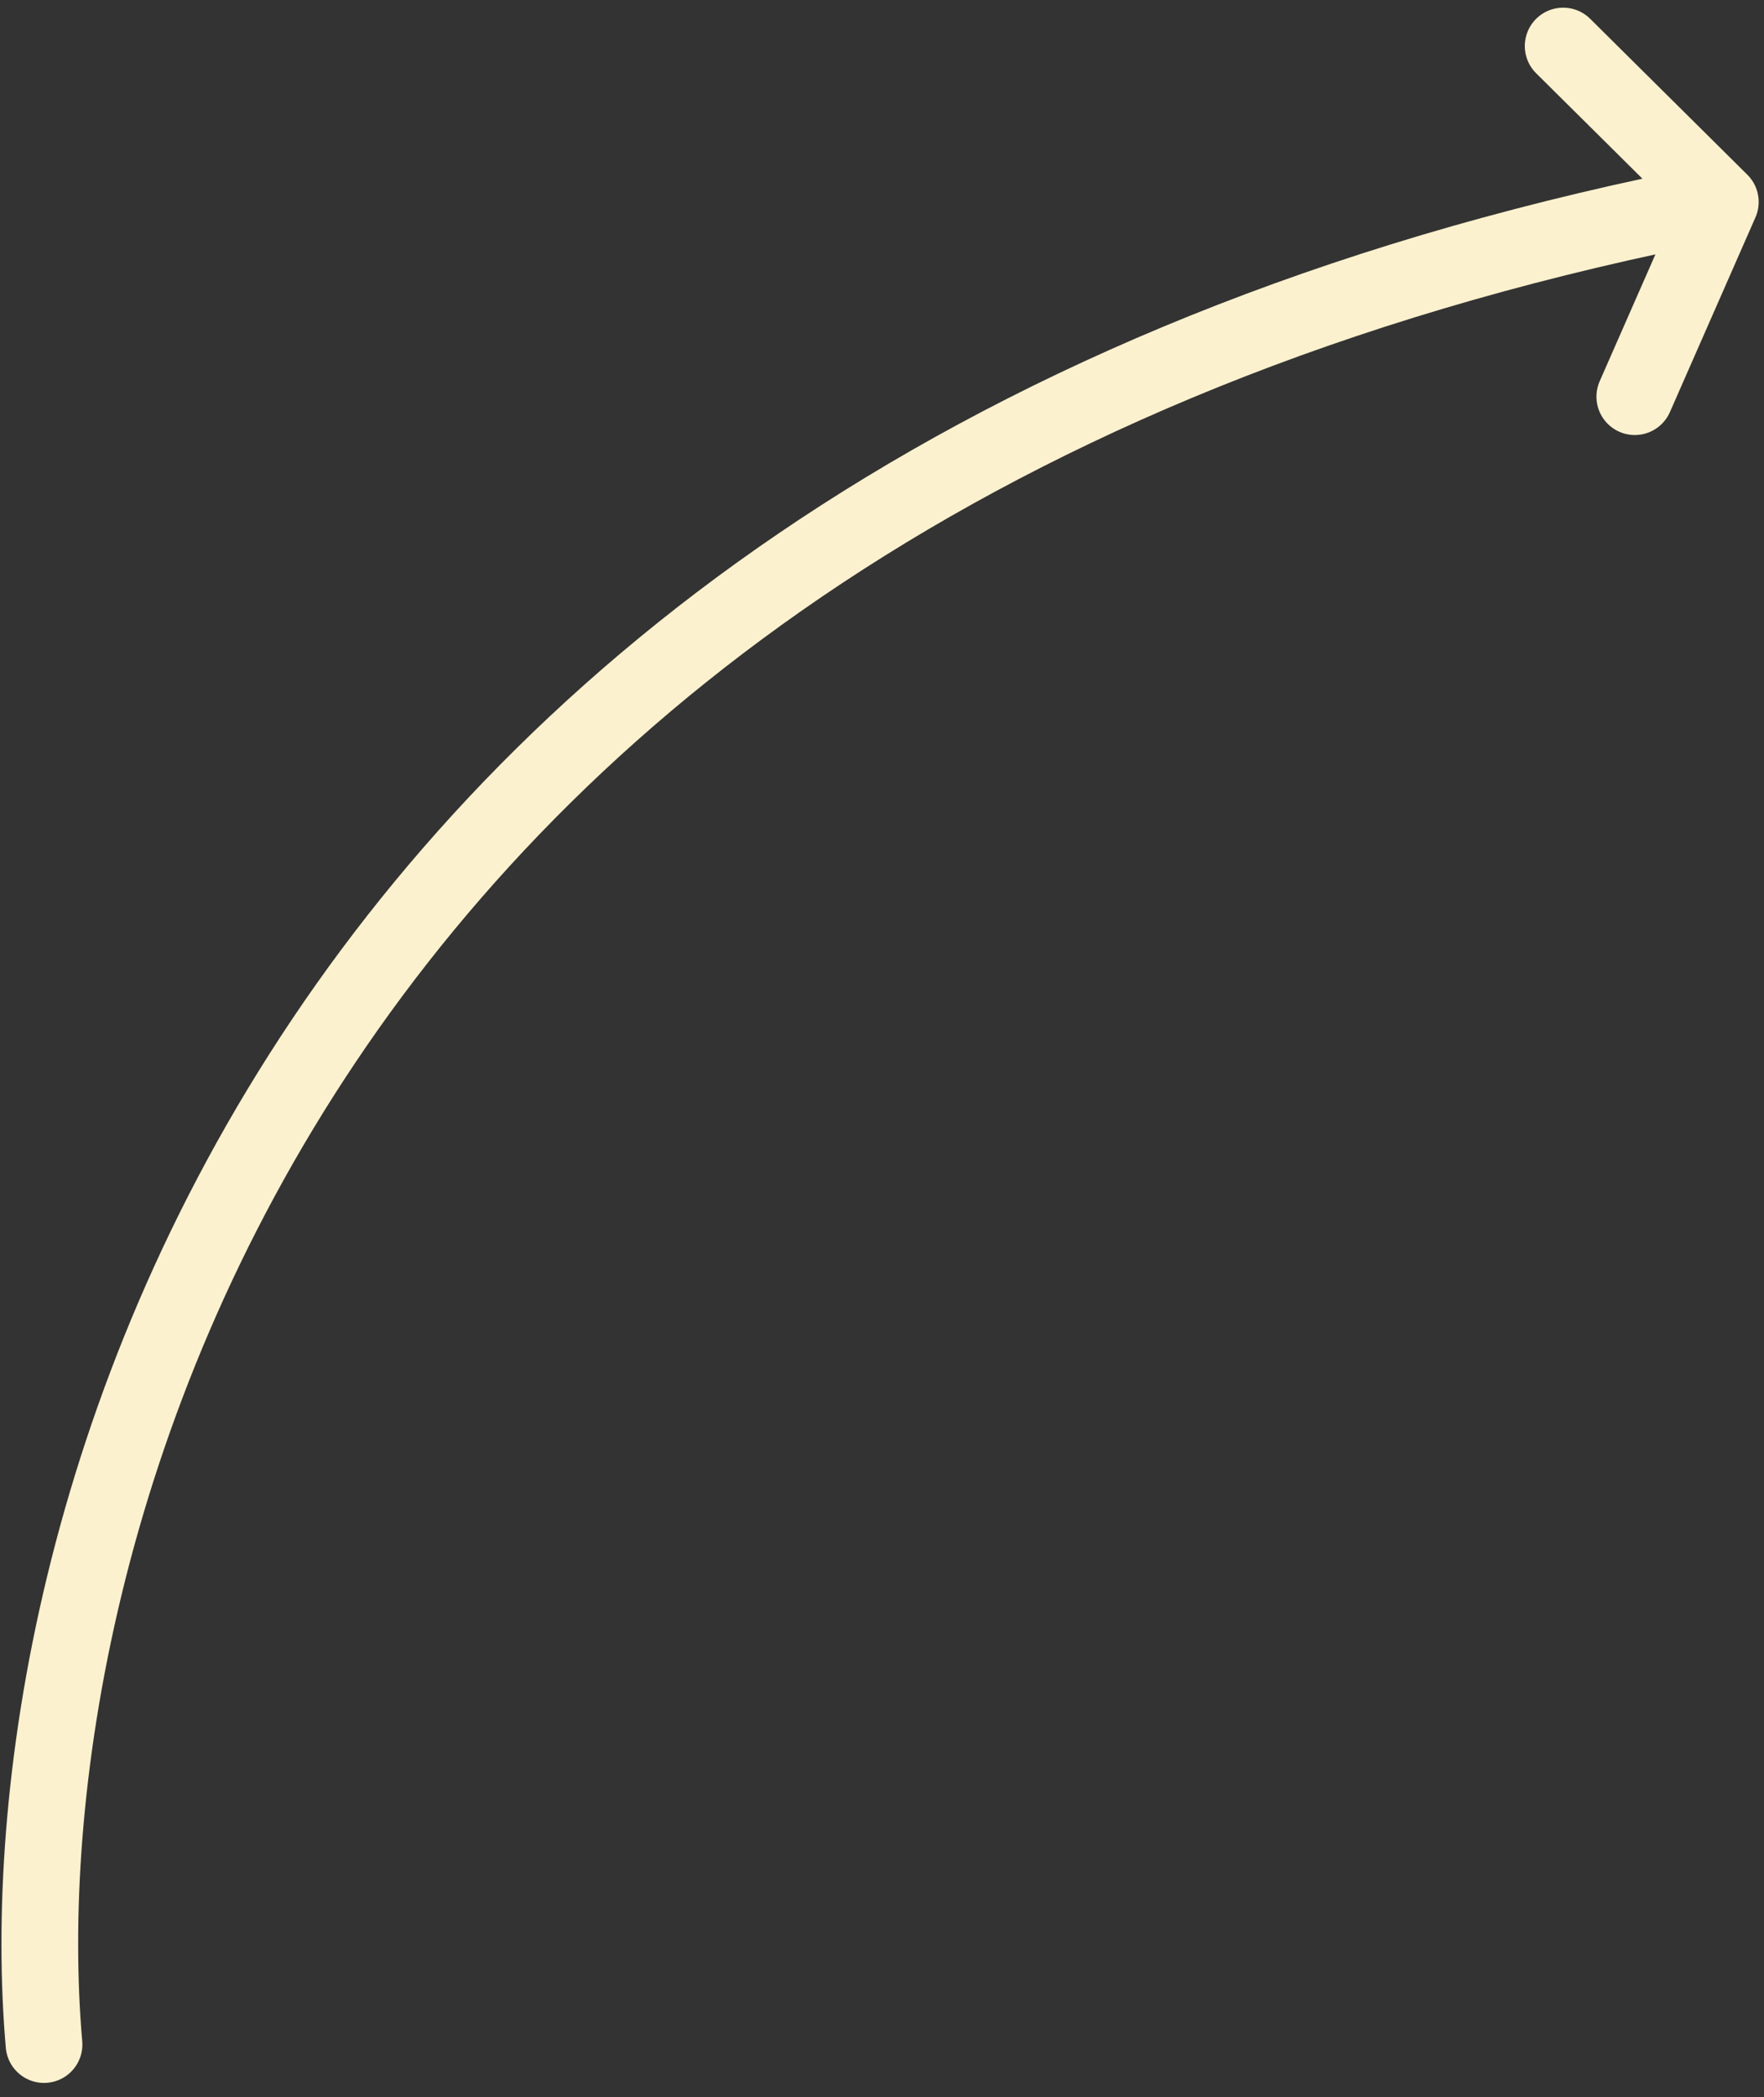 <svg width="69" height="82" viewBox="0 0 69 82" fill="none" xmlns="http://www.w3.org/2000/svg">
<rect x="0" y="0" width="69" height="82" fill="#333333" stroke="none"/>
<path d="M1.722 79.949C0.023 60.462 10.757 18.771 67.292 7.897M67.292 7.897L61.144 1.8M67.292 7.897L63.946 15.511" stroke="#FCF1CE" stroke-width="3" stroke-linecap="round" stroke-linejoin="round"/>
</svg>
